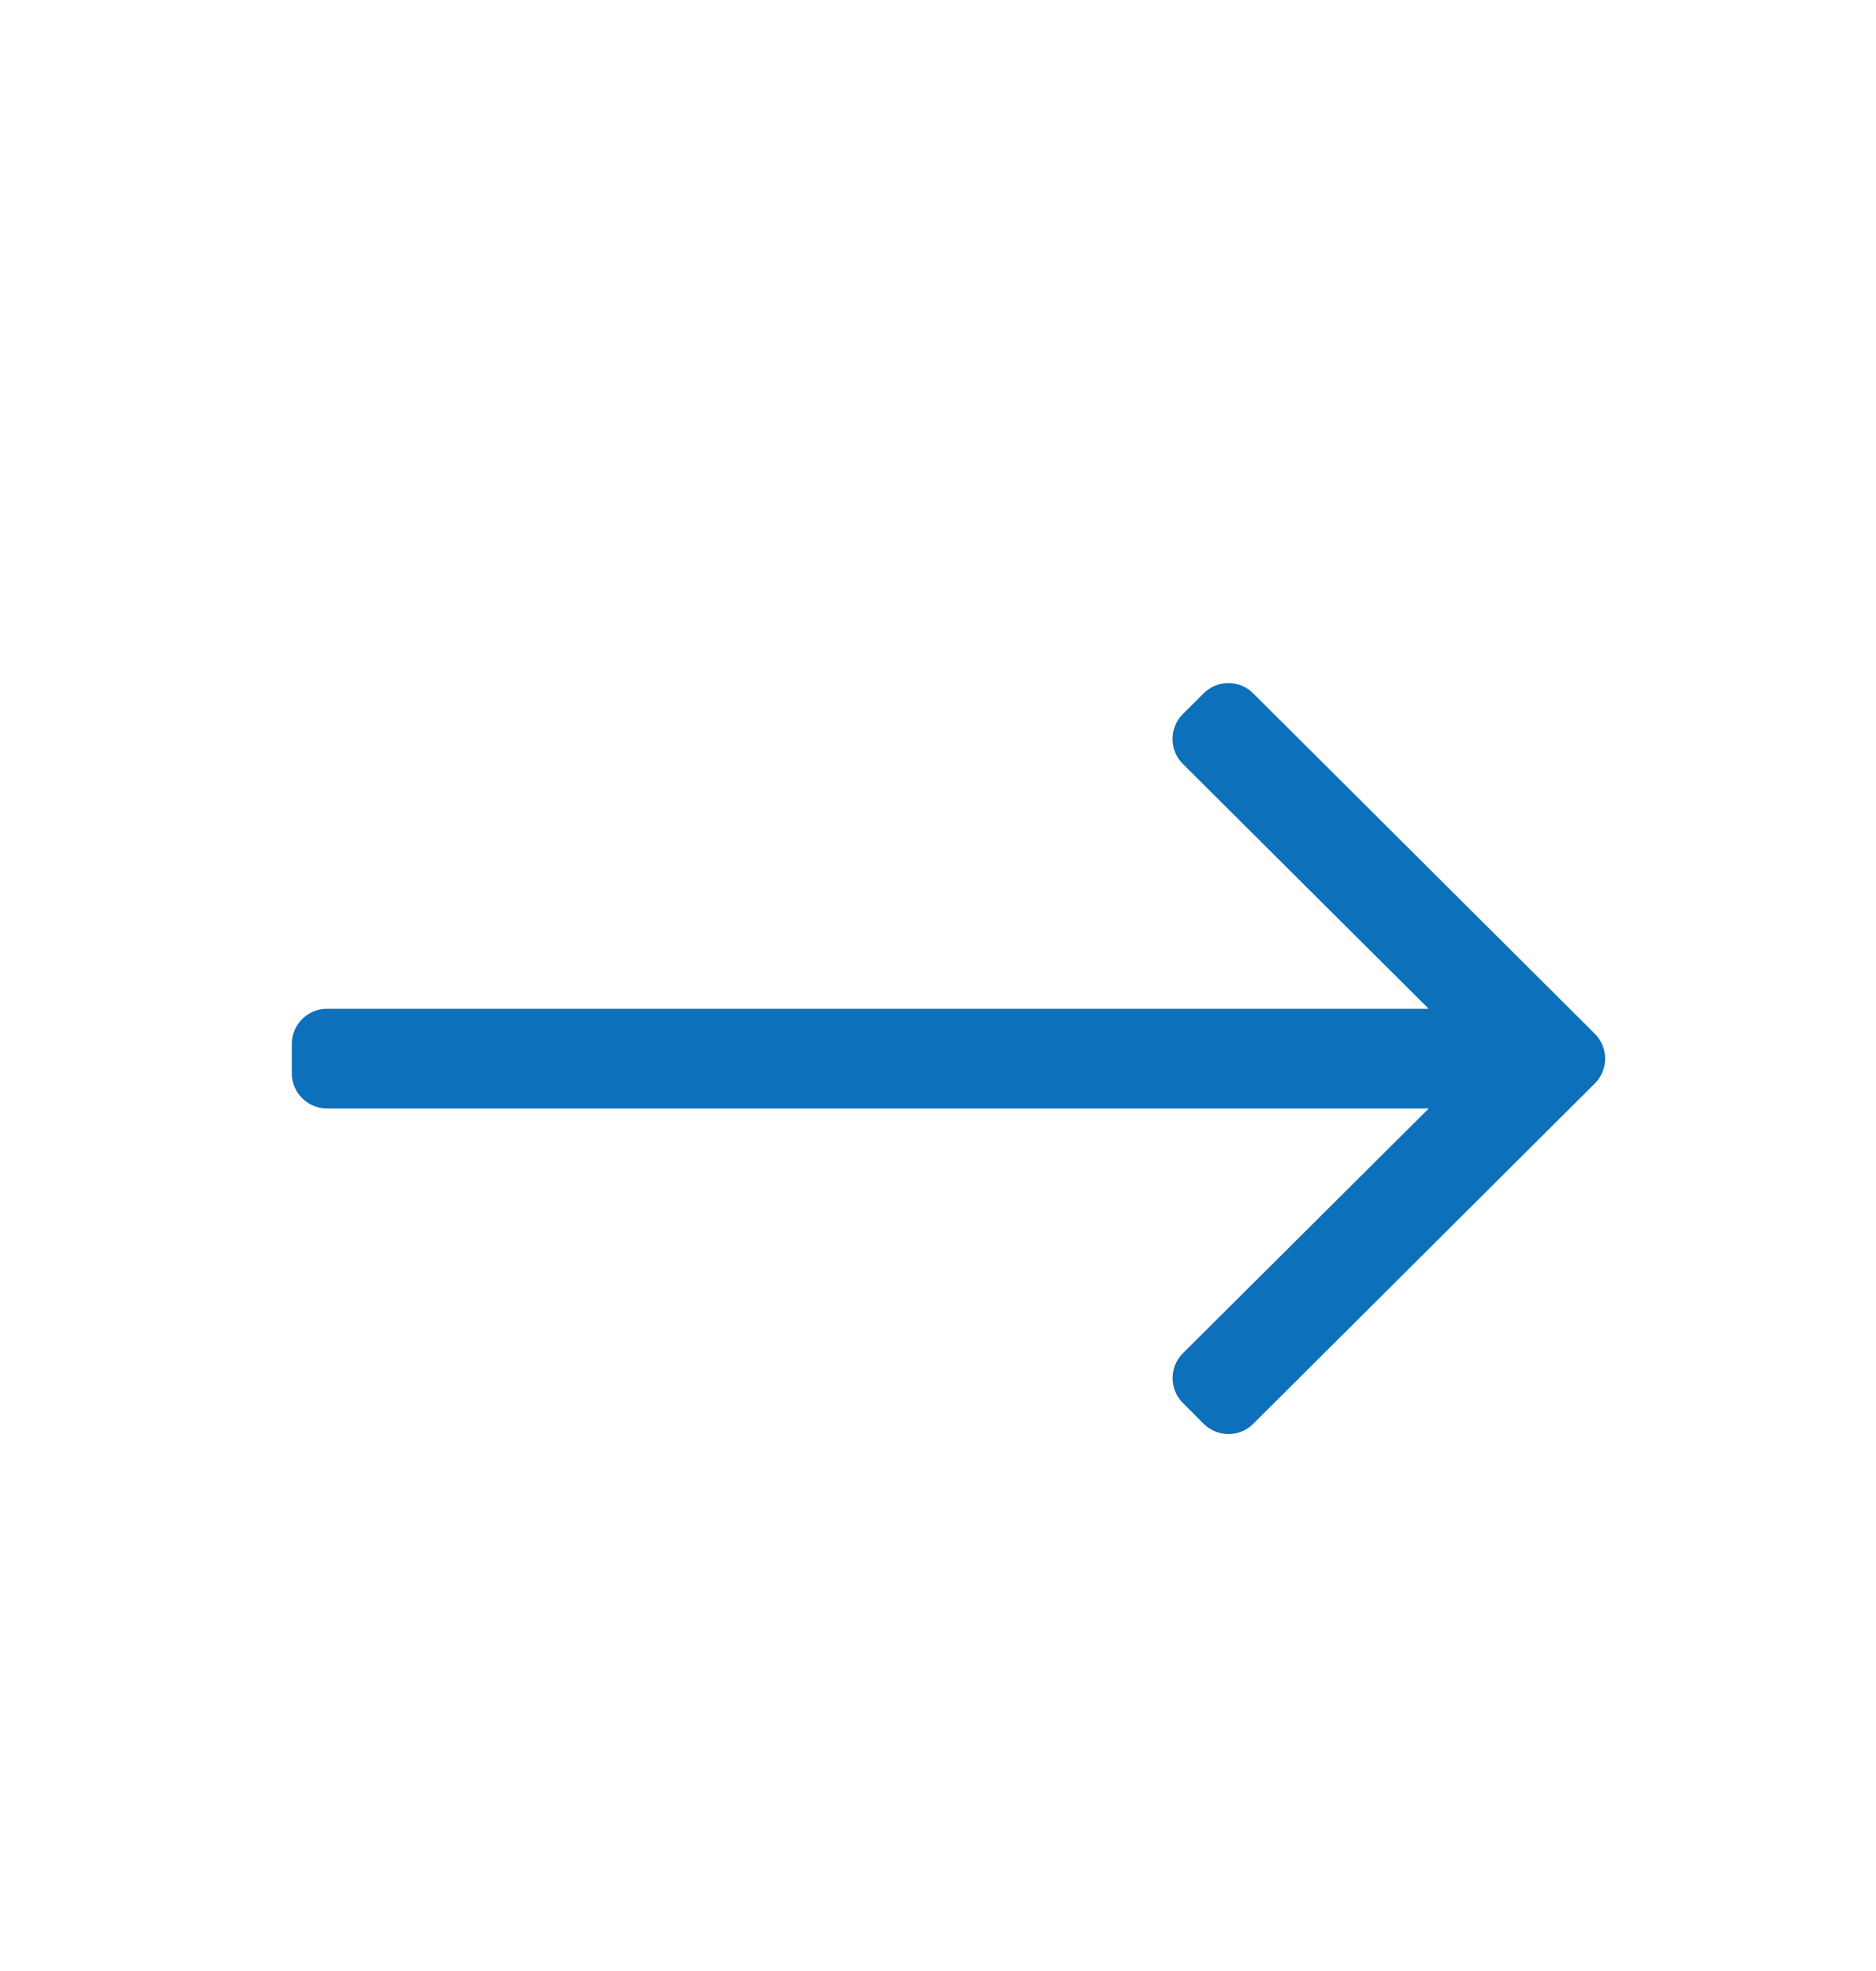 <svg xmlns="http://www.w3.org/2000/svg" width="20" height="21" viewBox="0 0 20 21">
    <g fill="none" fill-rule="evenodd">
        <g>
            <g>
                <g>
                    <g>
                        <g>
                            <path d="M0 0H20V20H0z" transform="translate(-296 -3611) translate(0 3240) translate(150 154) translate(28 216) translate(118 1.5)"/>
                            <g fill="#0d70bb">
                                <path d="M9.72.11l-.221.22c-.147.147-.147.385 0 .531L12.12 3.47H.375c-.207 0-.375.168-.375.375v.312c0 .207.168.375.375.375h11.746L9.5 7.14c-.147.146-.147.384 0 .53l.22.221c.147.147.385.147.531 0l3.64-3.625c.147-.146.147-.384 0-.53L10.25.11c-.146-.147-.384-.147-.53 0z" transform="translate(-296 -3611) translate(0 3240) translate(150 154) translate(28 216) translate(118 1.5) translate(3.111 6.778)"/>
                            </g>
                        </g>
                    </g>
                </g>
            </g>
        </g>
    </g>
</svg>
